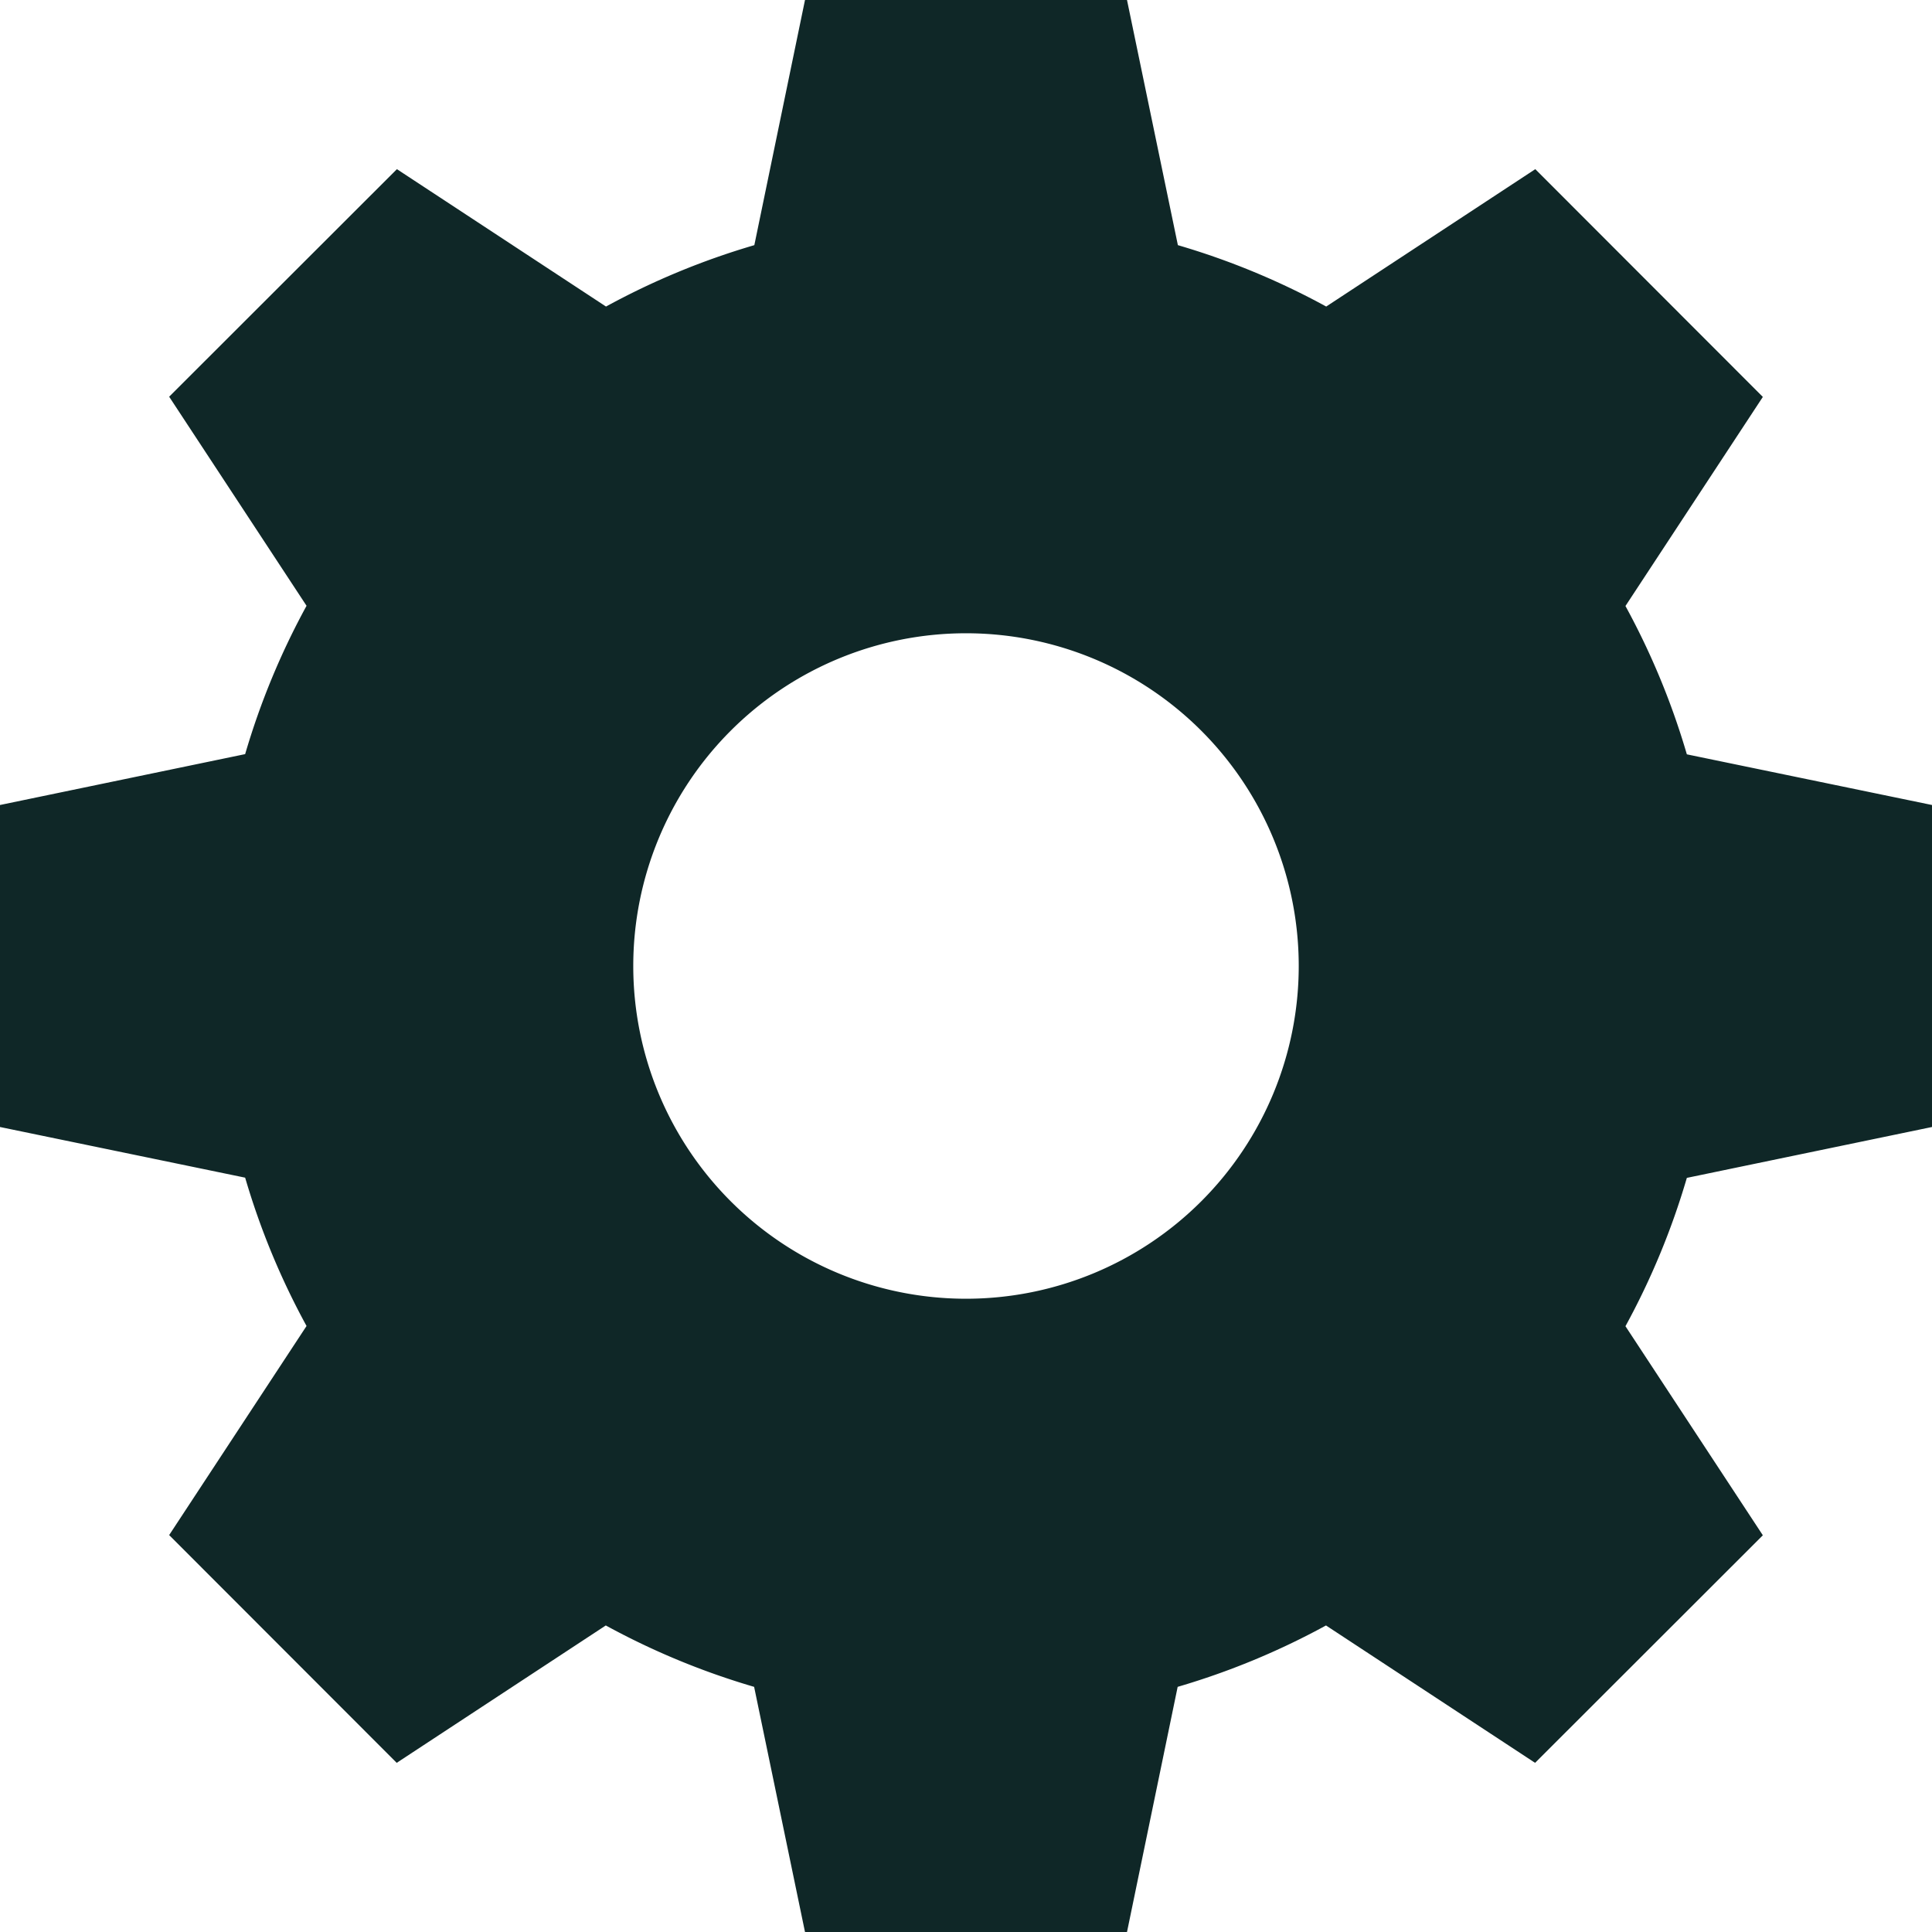 <svg xmlns="http://www.w3.org/2000/svg" viewBox="0 0 270 270"><title>icon-settings-light</title><path d="M285,172.5v-45l-34.26-7.08a104.27,104.27,0,0,0-8.58-20.73l19.2-29.22-31.8-31.83-29.22,19.2a104.27,104.27,0,0,0-20.73-8.58L172.5,15h-45l-7.08,34.26a104.27,104.27,0,0,0-20.73,8.58L70.47,38.64,38.64,70.44l19.2,29.22a104.27,104.27,0,0,0-8.58,20.73L15,127.5v45l34.26,7.08a104.27,104.27,0,0,0,8.58,20.73l-19.2,29.22,31.8,31.83,29.22-19.2a104.27,104.27,0,0,0,20.73,8.58L127.5,285h45l7.08-34.26a104.27,104.27,0,0,0,20.73-8.58l29.22,19.2,31.83-31.8-19.2-29.22a104.27,104.27,0,0,0,8.58-20.73Zm-135-69A46.5,46.5,0,1,1,103.5,150h0A46.5,46.5,0,0,1,150,103.5Z" transform="translate(-15 -15)" style="fill:#0f2727"/></svg>